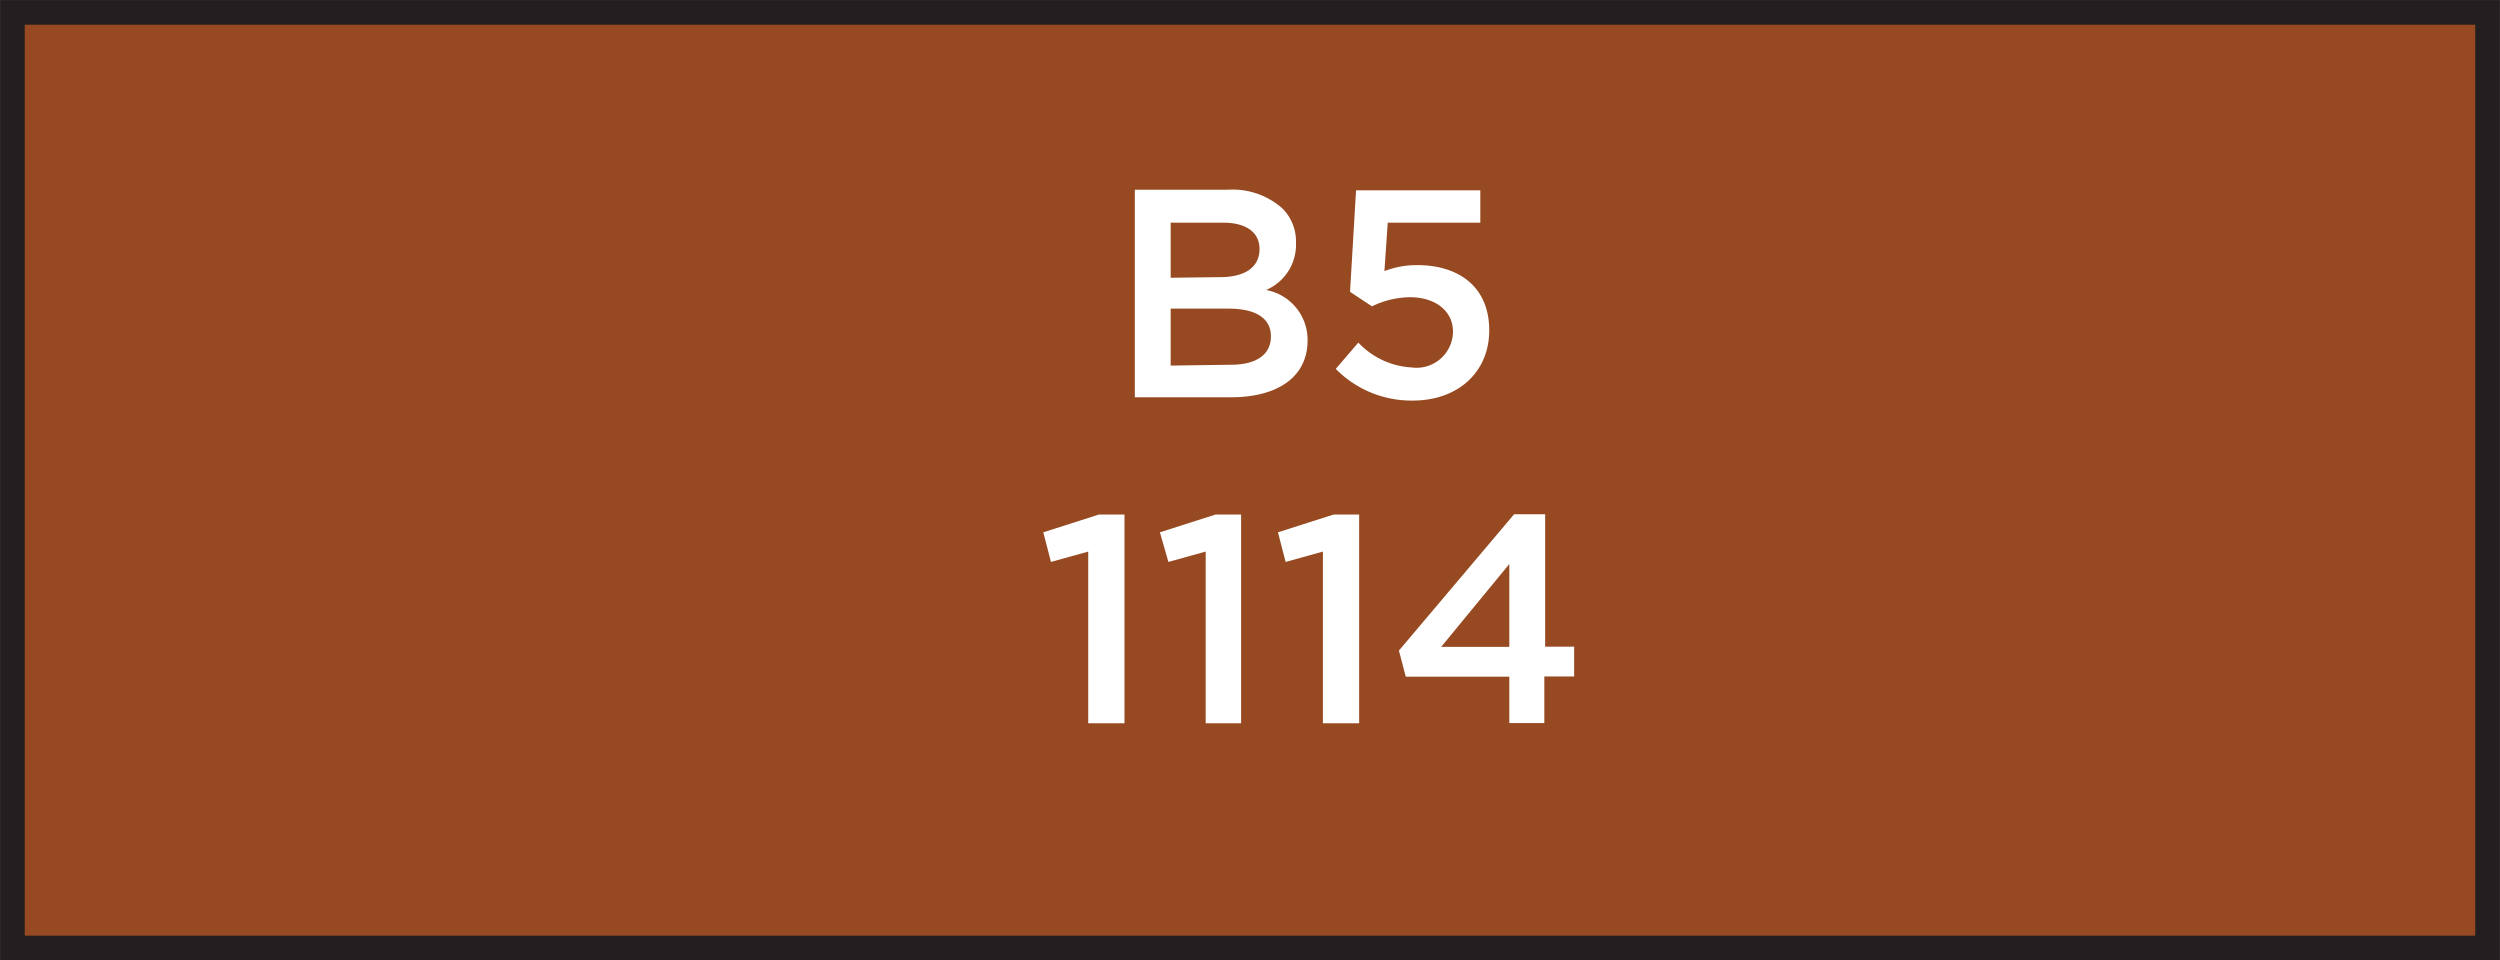 <svg xmlns="http://www.w3.org/2000/svg" width="120.7" height="46.36" viewBox="0 0 120.7 46.36"><rect x="0" y="0" width="120.7" height="46.36" fill="#808080" stroke="none"/><title>1114</title><rect x="37.76" y="-36.57" width="45.17" height="119.5" transform="translate(37.17 83.53) rotate(-90)" style="fill:#974a21;stroke:#231f20;stroke-miterlimit:10;stroke-width:1.191px"/><path d="M52.54,26.63l-1.8.5-.37-1.43,2.69-.86h1.23V34.92H52.54Z" style="fill:#fff"/><path d="M58.21,26.63l-1.8.5L56,25.7l2.69-.86h1.23V34.92H58.21Z" style="fill:#fff"/><path d="M63.87,26.63l-1.8.5-.37-1.43,2.69-.86h1.23V34.92H63.87Z" style="fill:#fff"/><path d="M72.87,32.67h-5l-.33-1.26,5.56-6.58h1.5v6.39H76v1.44H74.56v2.25H72.87Zm0-1.44v-4l-3.29,4Z" style="fill:#fff"/><path d="M54.79,9.16h4.49a3.62,3.62,0,0,1,2.62.89,2.24,2.24,0,0,1,.67,1.66v0A2.38,2.38,0,0,1,61.13,14a2.45,2.45,0,0,1,2,2.43v0c0,1.79-1.47,2.75-3.7,2.75H54.79Zm4.13,4.22c1.13,0,1.89-.44,1.89-1.36v0c0-.79-.63-1.27-1.76-1.27H56.52v2.66Zm.51,4.23c1.2,0,1.93-.47,1.93-1.37v0c0-.84-.67-1.34-2.06-1.34H56.52v2.75Z" style="fill:#fff"/><path d="M64.49,17.81l1.09-1.27a3.82,3.82,0,0,0,2.57,1.2,1.76,1.76,0,0,0,2-1.73v0c0-1-.86-1.66-2.07-1.66a4.27,4.27,0,0,0-1.84.44l-1.06-.7.29-4.9h6v1.56H67l-.16,2.34a4.27,4.27,0,0,1,1.59-.29c1.94,0,3.47,1,3.47,3.15v0c0,2-1.49,3.39-3.7,3.39A5.13,5.13,0,0,1,64.49,17.81Z" style="fill:#fff"/></svg>